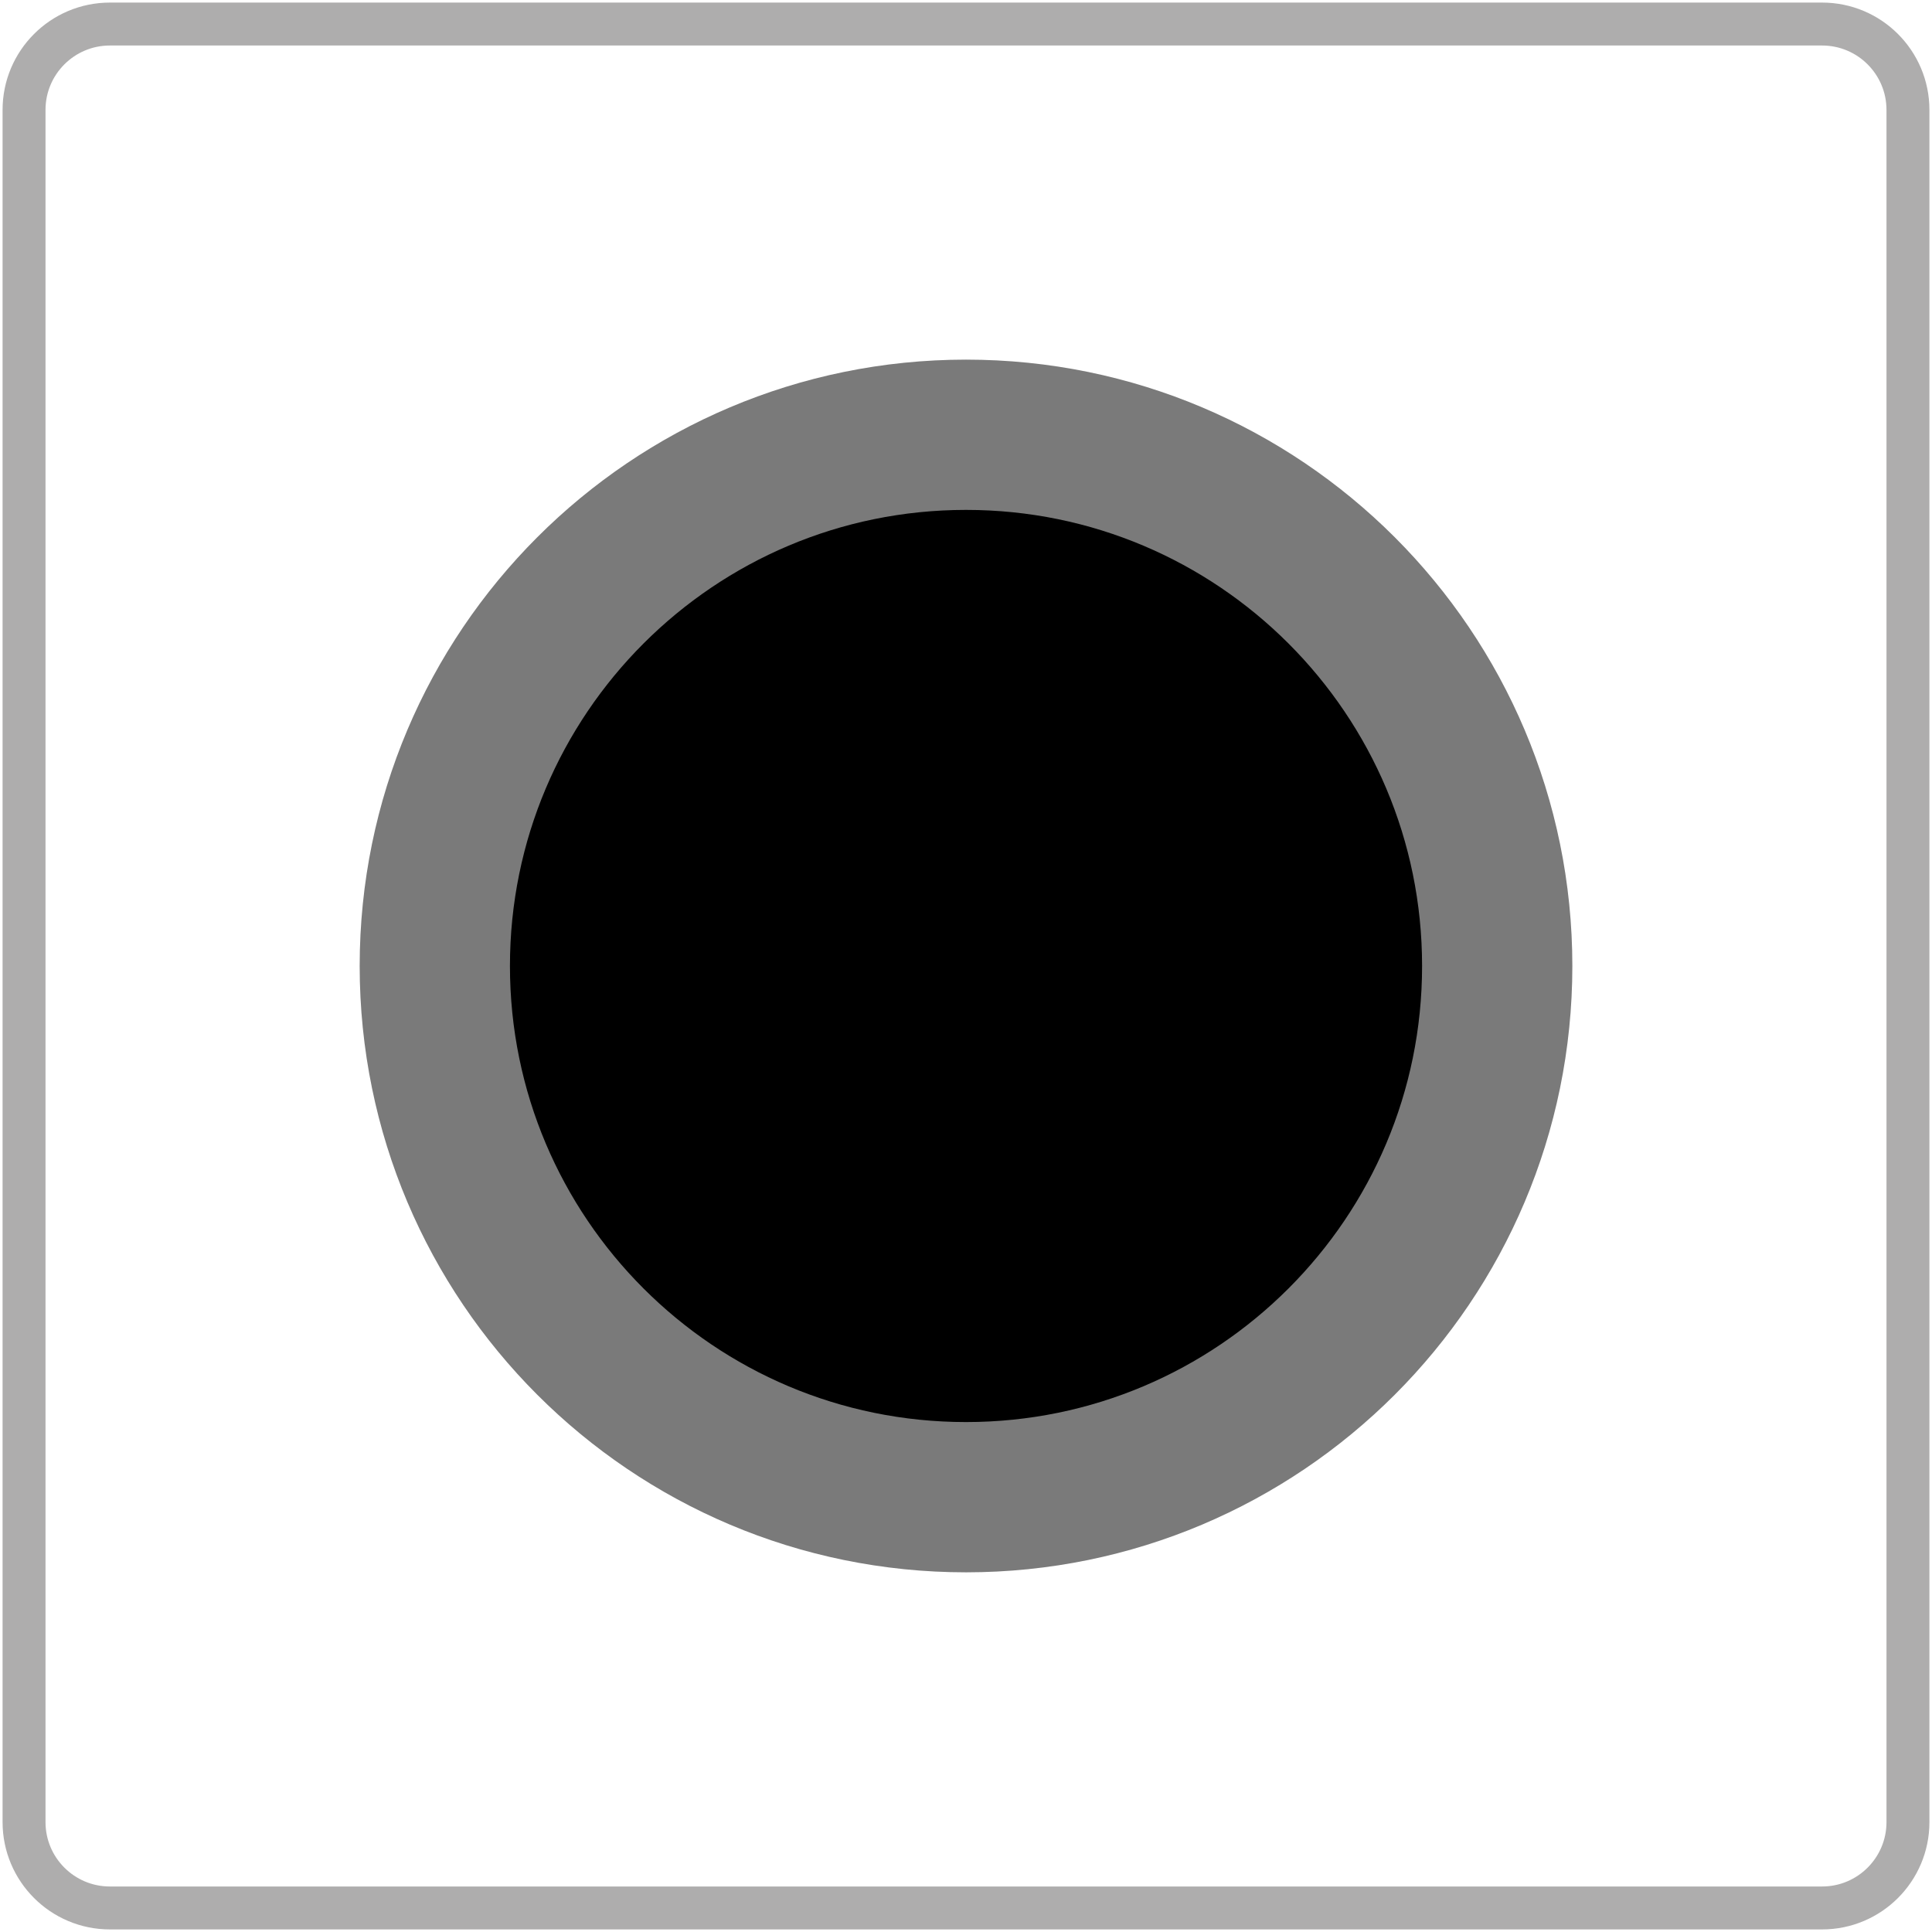 <?xml version="1.0" encoding="utf-8"?>
<!-- Generator: Adobe Illustrator 16.0.0, SVG Export Plug-In . SVG Version: 6.00 Build 0)  -->
<!DOCTYPE svg PUBLIC "-//W3C//DTD SVG 1.1//EN" "http://www.w3.org/Graphics/SVG/1.1/DTD/svg11.dtd">
<svg version="1.1" id="Layer_1" xmlns="http://www.w3.org/2000/svg" xmlns:xlink="http://www.w3.org/1999/xlink" x="0px" y="0px"
	 width="90px" height="90px" viewBox="0 0 90 90" enable-background="new 0 0 90 90" xml:space="preserve">
<path stroke="#7A7A7A" stroke-width="7" stroke-miterlimit="10" d="M69.746,44.999c0,13.666-11.078,24.746-24.745,24.746
	c-13.668,0-24.746-11.08-24.746-24.746c0-13.664,11.078-24.746,24.746-24.746C58.668,20.253,69.746,31.335,69.746,44.999z"/>
<path fill="none" stroke="#AEADAD" stroke-width="2" stroke-miterlimit="10" d="M88.88,84.88c0,2.209-1.791,4-4,4H5.12
	c-2.209,0-4-1.791-4-4V5.12c0-2.209,1.791-4,4-4h79.76c2.209,0,4,1.791,4,4V84.88z"/>
</svg>
